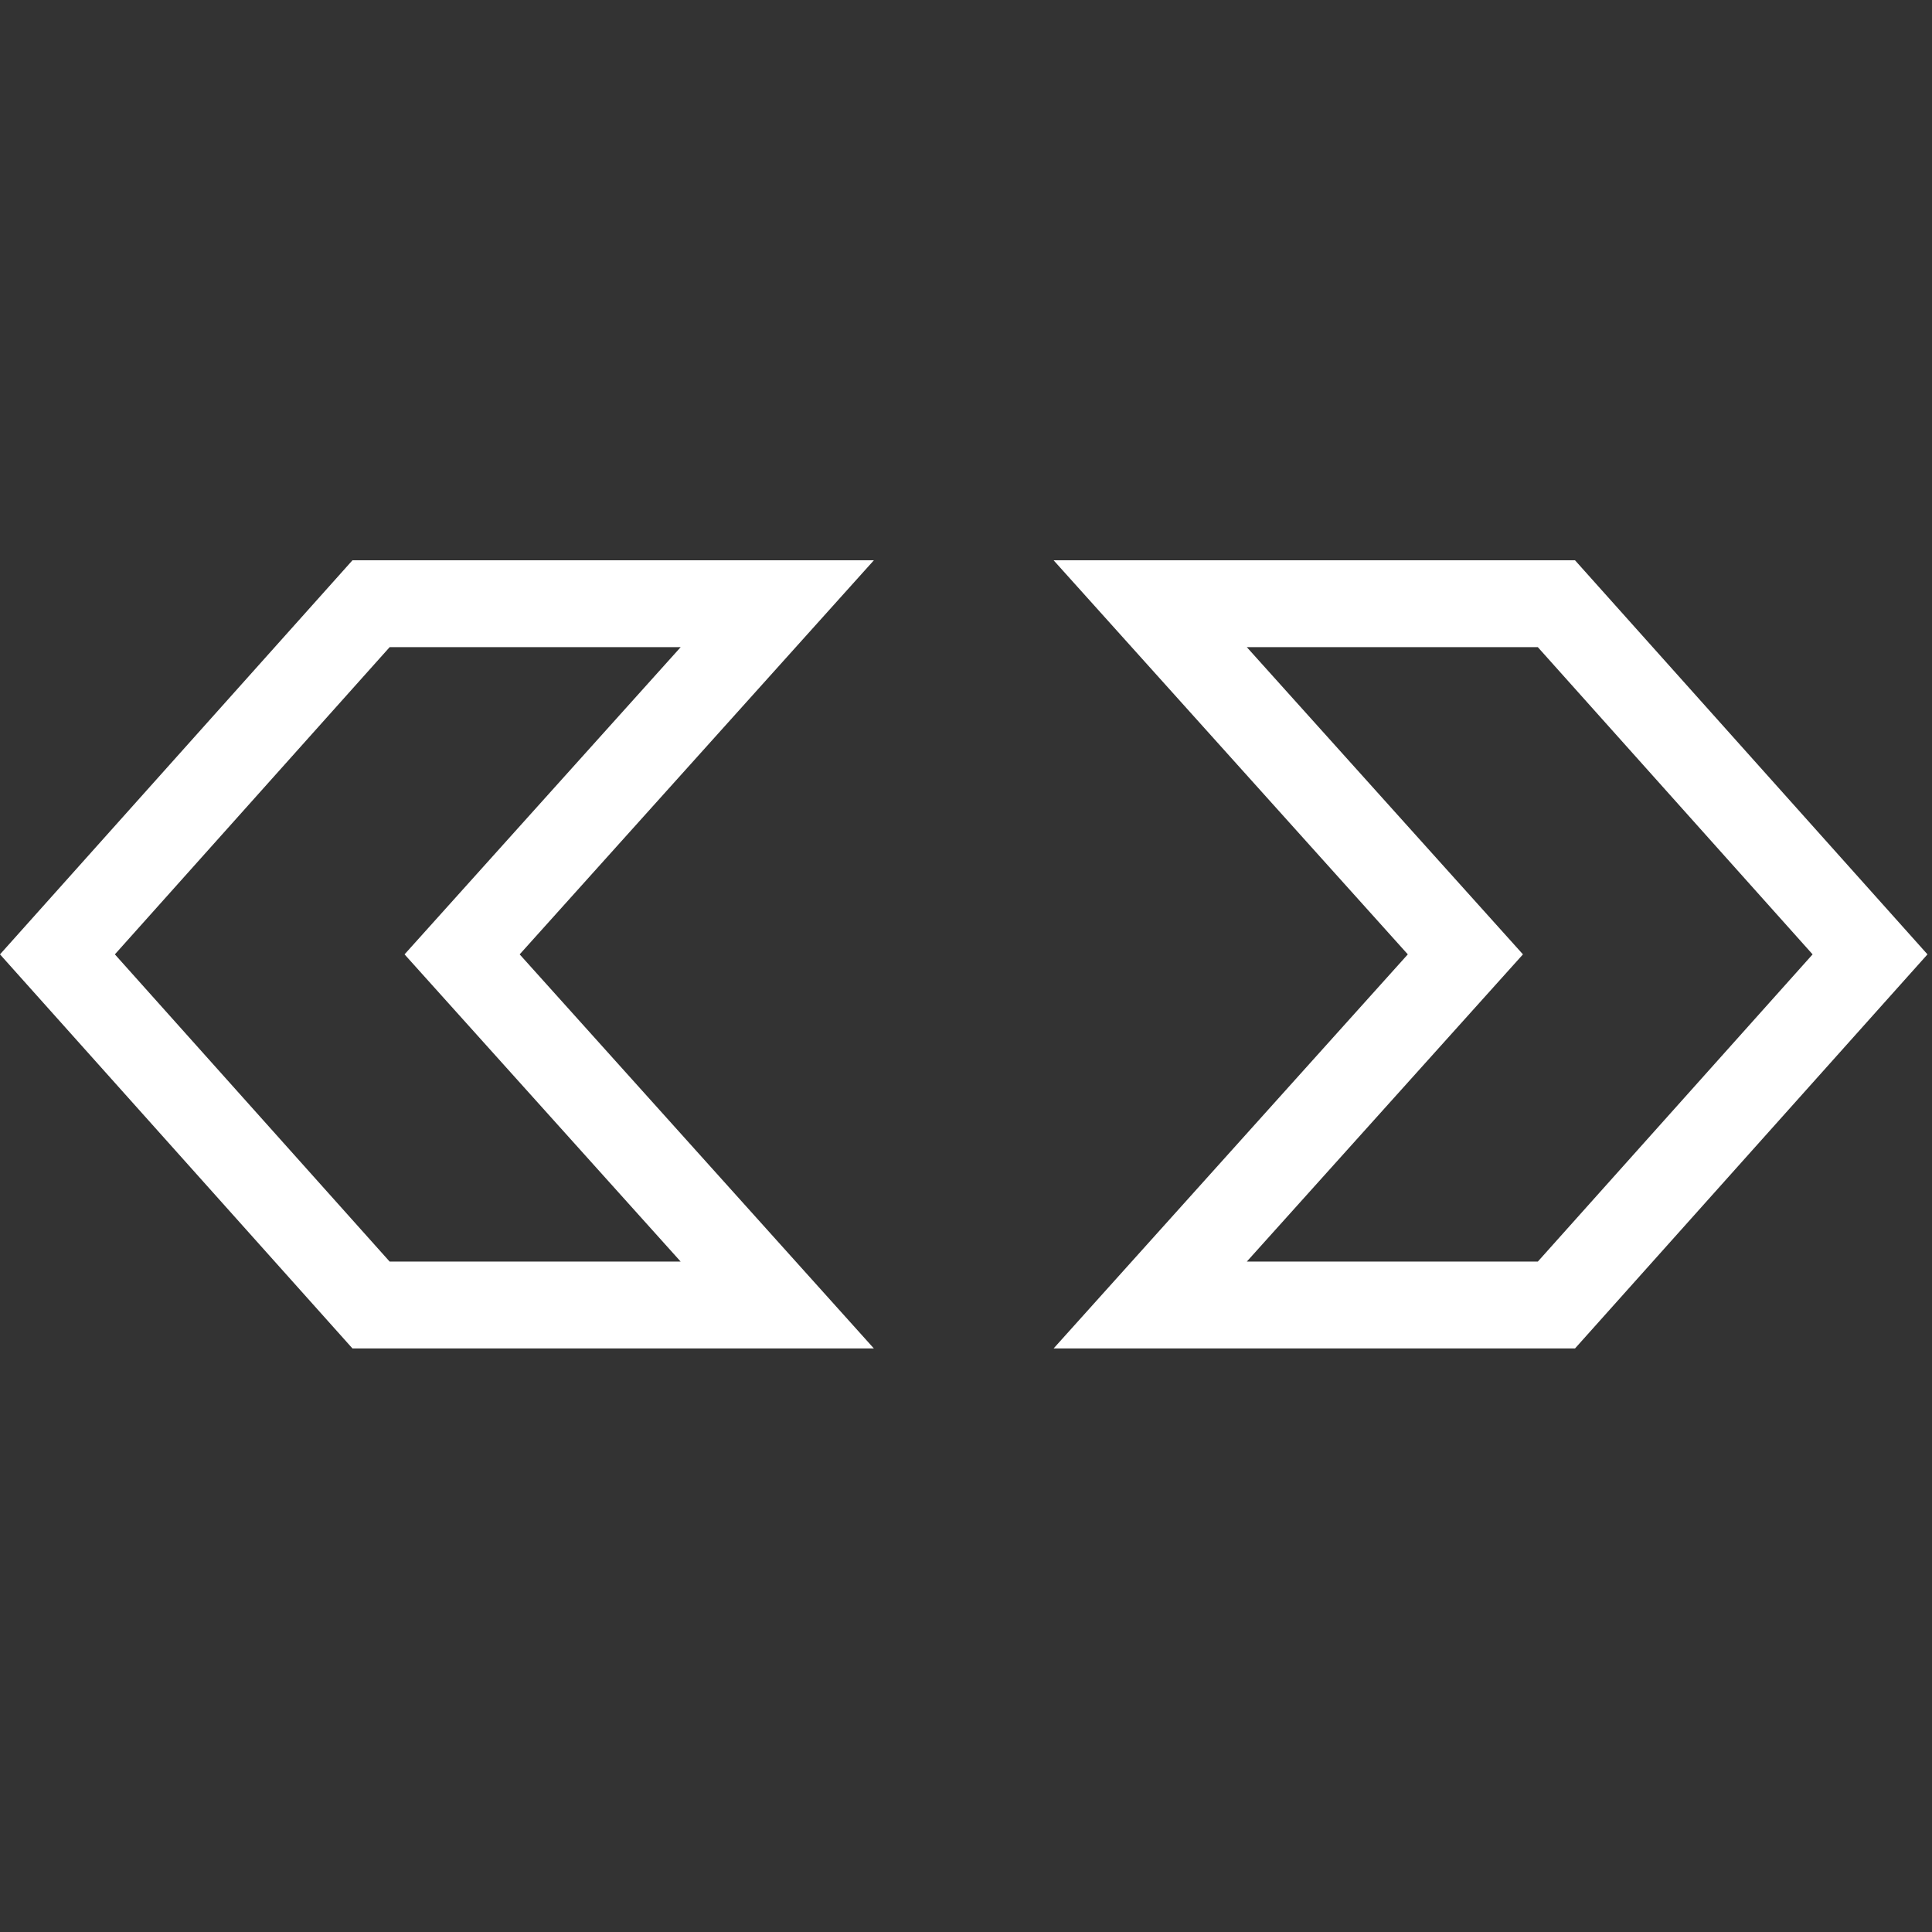 <svg width="100" height="100" viewBox="0 0 100 100" fill="none" xmlns="http://www.w3.org/2000/svg">
<rect x="0" y="0" width="100" height="100" fill="#333333" stroke="none"/>
<g clip-path="url(#clip0_3263_220)">
<path fill-rule="evenodd" clip-rule="evenodd" d="M18.244 69.796L0 49.398L18.244 29H45.232L26.898 49.398L45.232 69.796H18.244ZM20.939 49.398L35.231 33.497H20.168L5.946 49.398L20.168 65.299H35.231L20.939 49.398Z" fill="white"/>
<path fill-rule="evenodd" clip-rule="evenodd" d="M54.534 29H81.522L99.766 49.398L81.522 69.796H54.534L72.868 49.398L54.534 29ZM78.828 49.398L64.535 65.299H79.598L93.82 49.398L79.598 33.497H64.535L78.828 49.398Z" fill="white"/>
</g>
<defs>
<clipPath id="clip0_3263_220">
<rect width="100" height="41" fill="white" transform="translate(0 29)"/>
</clipPath>
</defs>
</svg>
